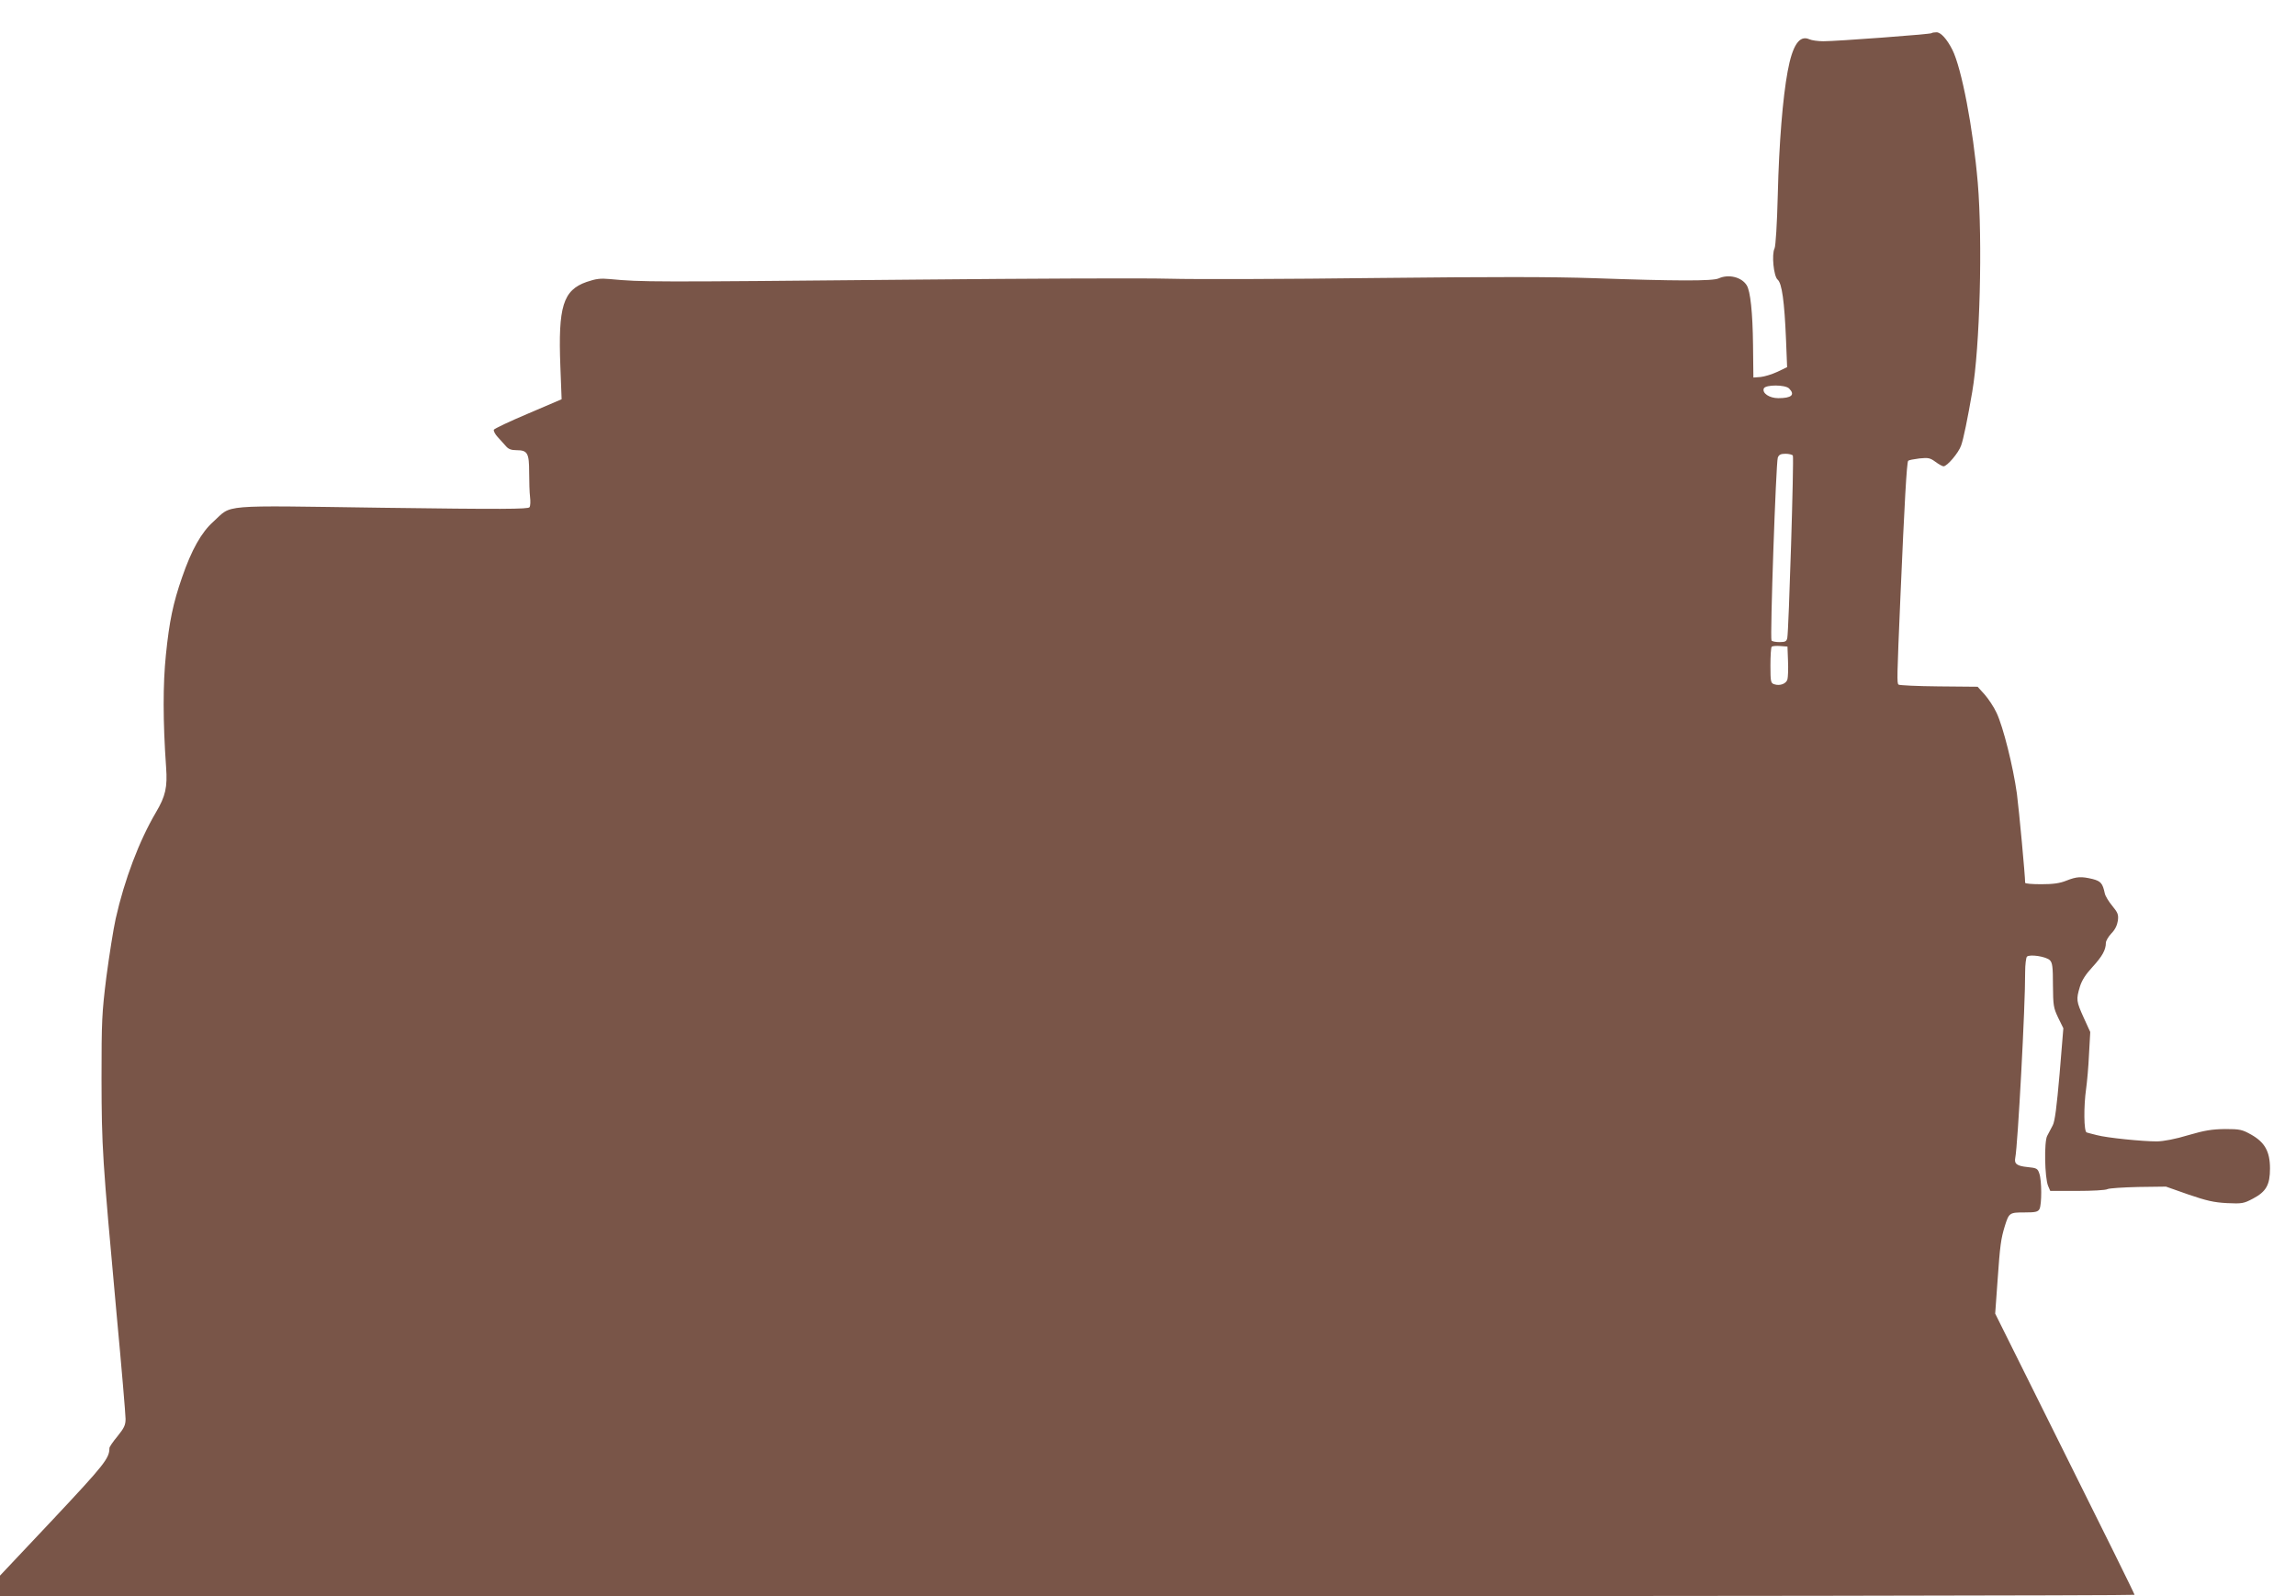 <?xml version="1.0" standalone="no"?>
<!DOCTYPE svg PUBLIC "-//W3C//DTD SVG 20010904//EN"
 "http://www.w3.org/TR/2001/REC-SVG-20010904/DTD/svg10.dtd">
<svg version="1.0" xmlns="http://www.w3.org/2000/svg"
 width="1280pt" height="890pt" viewBox="0 0 1280 890"
 preserveAspectRatio="xMidYMid meet">
<g transform="translate(0,890) scale(0.1,-0.1)"
fill="#795548" stroke="none">
<path d="M10768 8715 c-6 -6 -529 -45 -603 -45 -30 0 -65 5 -78 11 -55 25 -94
-32 -121 -179 -27 -145 -48 -398 -55 -687 -4 -165 -12 -288 -18 -300 -17 -33
-5 -155 17 -174 24 -20 38 -120 47 -337 l6 -151 -54 -26 c-30 -14 -73 -27 -94
-29 l-40 -3 -2 180 c-2 185 -15 302 -35 334 -28 46 -101 64 -156 39 -33 -16
-241 -15 -697 1 -234 8 -560 8 -1210 1 -489 -6 -1009 -8 -1155 -4 -146 4 -780
1 -1410 -5 -1502 -14 -1526 -14 -1710 3 -53 5 -77 2 -130 -16 -131 -46 -159
-137 -146 -471 l7 -183 -187 -80 c-102 -43 -188 -84 -191 -90 -2 -7 7 -25 21
-40 14 -16 35 -39 46 -51 14 -17 30 -23 59 -23 62 0 71 -16 71 -124 0 -51 2
-113 5 -137 3 -24 2 -50 -3 -57 -7 -11 -151 -12 -821 -3 -924 13 -833 20 -942
-78 -66 -59 -121 -156 -174 -310 -50 -144 -71 -244 -90 -431 -17 -163 -17
-373 1 -628 8 -111 -3 -161 -57 -252 -93 -158 -175 -374 -224 -592 -13 -58
-36 -205 -52 -325 -25 -202 -27 -243 -27 -568 1 -384 4 -435 84 -1312 28 -299
50 -561 50 -584 0 -35 -8 -51 -45 -97 -25 -30 -45 -59 -45 -66 0 -57 -28 -92
-315 -398 l-295 -313 0 -57 0 -58 5950 0 c3273 0 5950 4 5950 8 0 5 -175 359
-389 788 l-388 780 13 181 c14 201 19 236 41 308 23 73 26 75 109 75 62 0 75
3 84 19 13 26 13 159 -1 198 -9 28 -15 31 -66 36 -59 6 -75 18 -68 52 14 70
56 846 55 1035 0 42 5 81 10 86 15 15 108 1 128 -20 14 -14 17 -37 17 -139 1
-114 3 -126 29 -181 l29 -59 -21 -255 c-16 -183 -26 -263 -38 -286 -9 -17 -23
-44 -31 -59 -18 -33 -14 -234 5 -279 l12 -28 150 0 c83 0 159 4 169 10 10 5
88 10 172 12 l154 2 125 -44 c102 -35 142 -44 215 -48 84 -4 94 -2 145 25 74
39 95 77 95 168 0 95 -29 146 -105 189 -50 28 -63 31 -145 31 -72 -1 -113 -7
-205 -34 -72 -22 -137 -34 -175 -35 -81 0 -280 20 -335 35 -25 6 -51 13 -57
15 -16 4 -17 147 -3 244 5 36 13 121 16 191 l7 125 -37 81 c-41 91 -42 100
-21 171 11 36 32 69 70 110 55 60 75 96 75 135 0 11 14 35 31 53 20 20 32 45
36 71 4 34 0 44 -31 82 -20 24 -39 55 -42 70 -12 56 -22 68 -68 80 -63 15 -88
14 -146 -9 -37 -15 -74 -20 -140 -20 -50 0 -90 3 -90 8 0 40 -34 404 -46 497
-21 151 -76 371 -113 450 -15 33 -46 79 -67 103 l-39 43 -217 2 c-119 1 -220
6 -224 10 -9 9 -9 32 11 497 22 511 35 744 43 751 4 4 32 9 63 13 49 5 59 3
89 -19 19 -14 39 -25 45 -25 20 0 84 75 98 116 13 35 37 153 62 299 43 249 58
841 31 1165 -26 304 -90 640 -142 743 -30 59 -64 97 -88 97 -12 0 -25 -2 -28
-5z m-794 -1981 c35 -35 14 -54 -60 -54 -50 0 -91 28 -81 54 9 22 119 22 141
0z m21 -374 c7 -11 -23 -978 -31 -1017 -4 -19 -11 -23 -44 -23 -21 0 -41 4
-44 9 -9 14 25 993 35 1019 6 17 17 22 43 22 19 0 38 -5 41 -10z m-27 -1145
c2 -44 0 -90 -3 -102 -6 -25 -42 -39 -74 -28 -19 6 -21 14 -21 104 0 54 3 101
7 105 4 4 25 6 48 4 l40 -3 3 -80z"/>
</g>
</svg>

